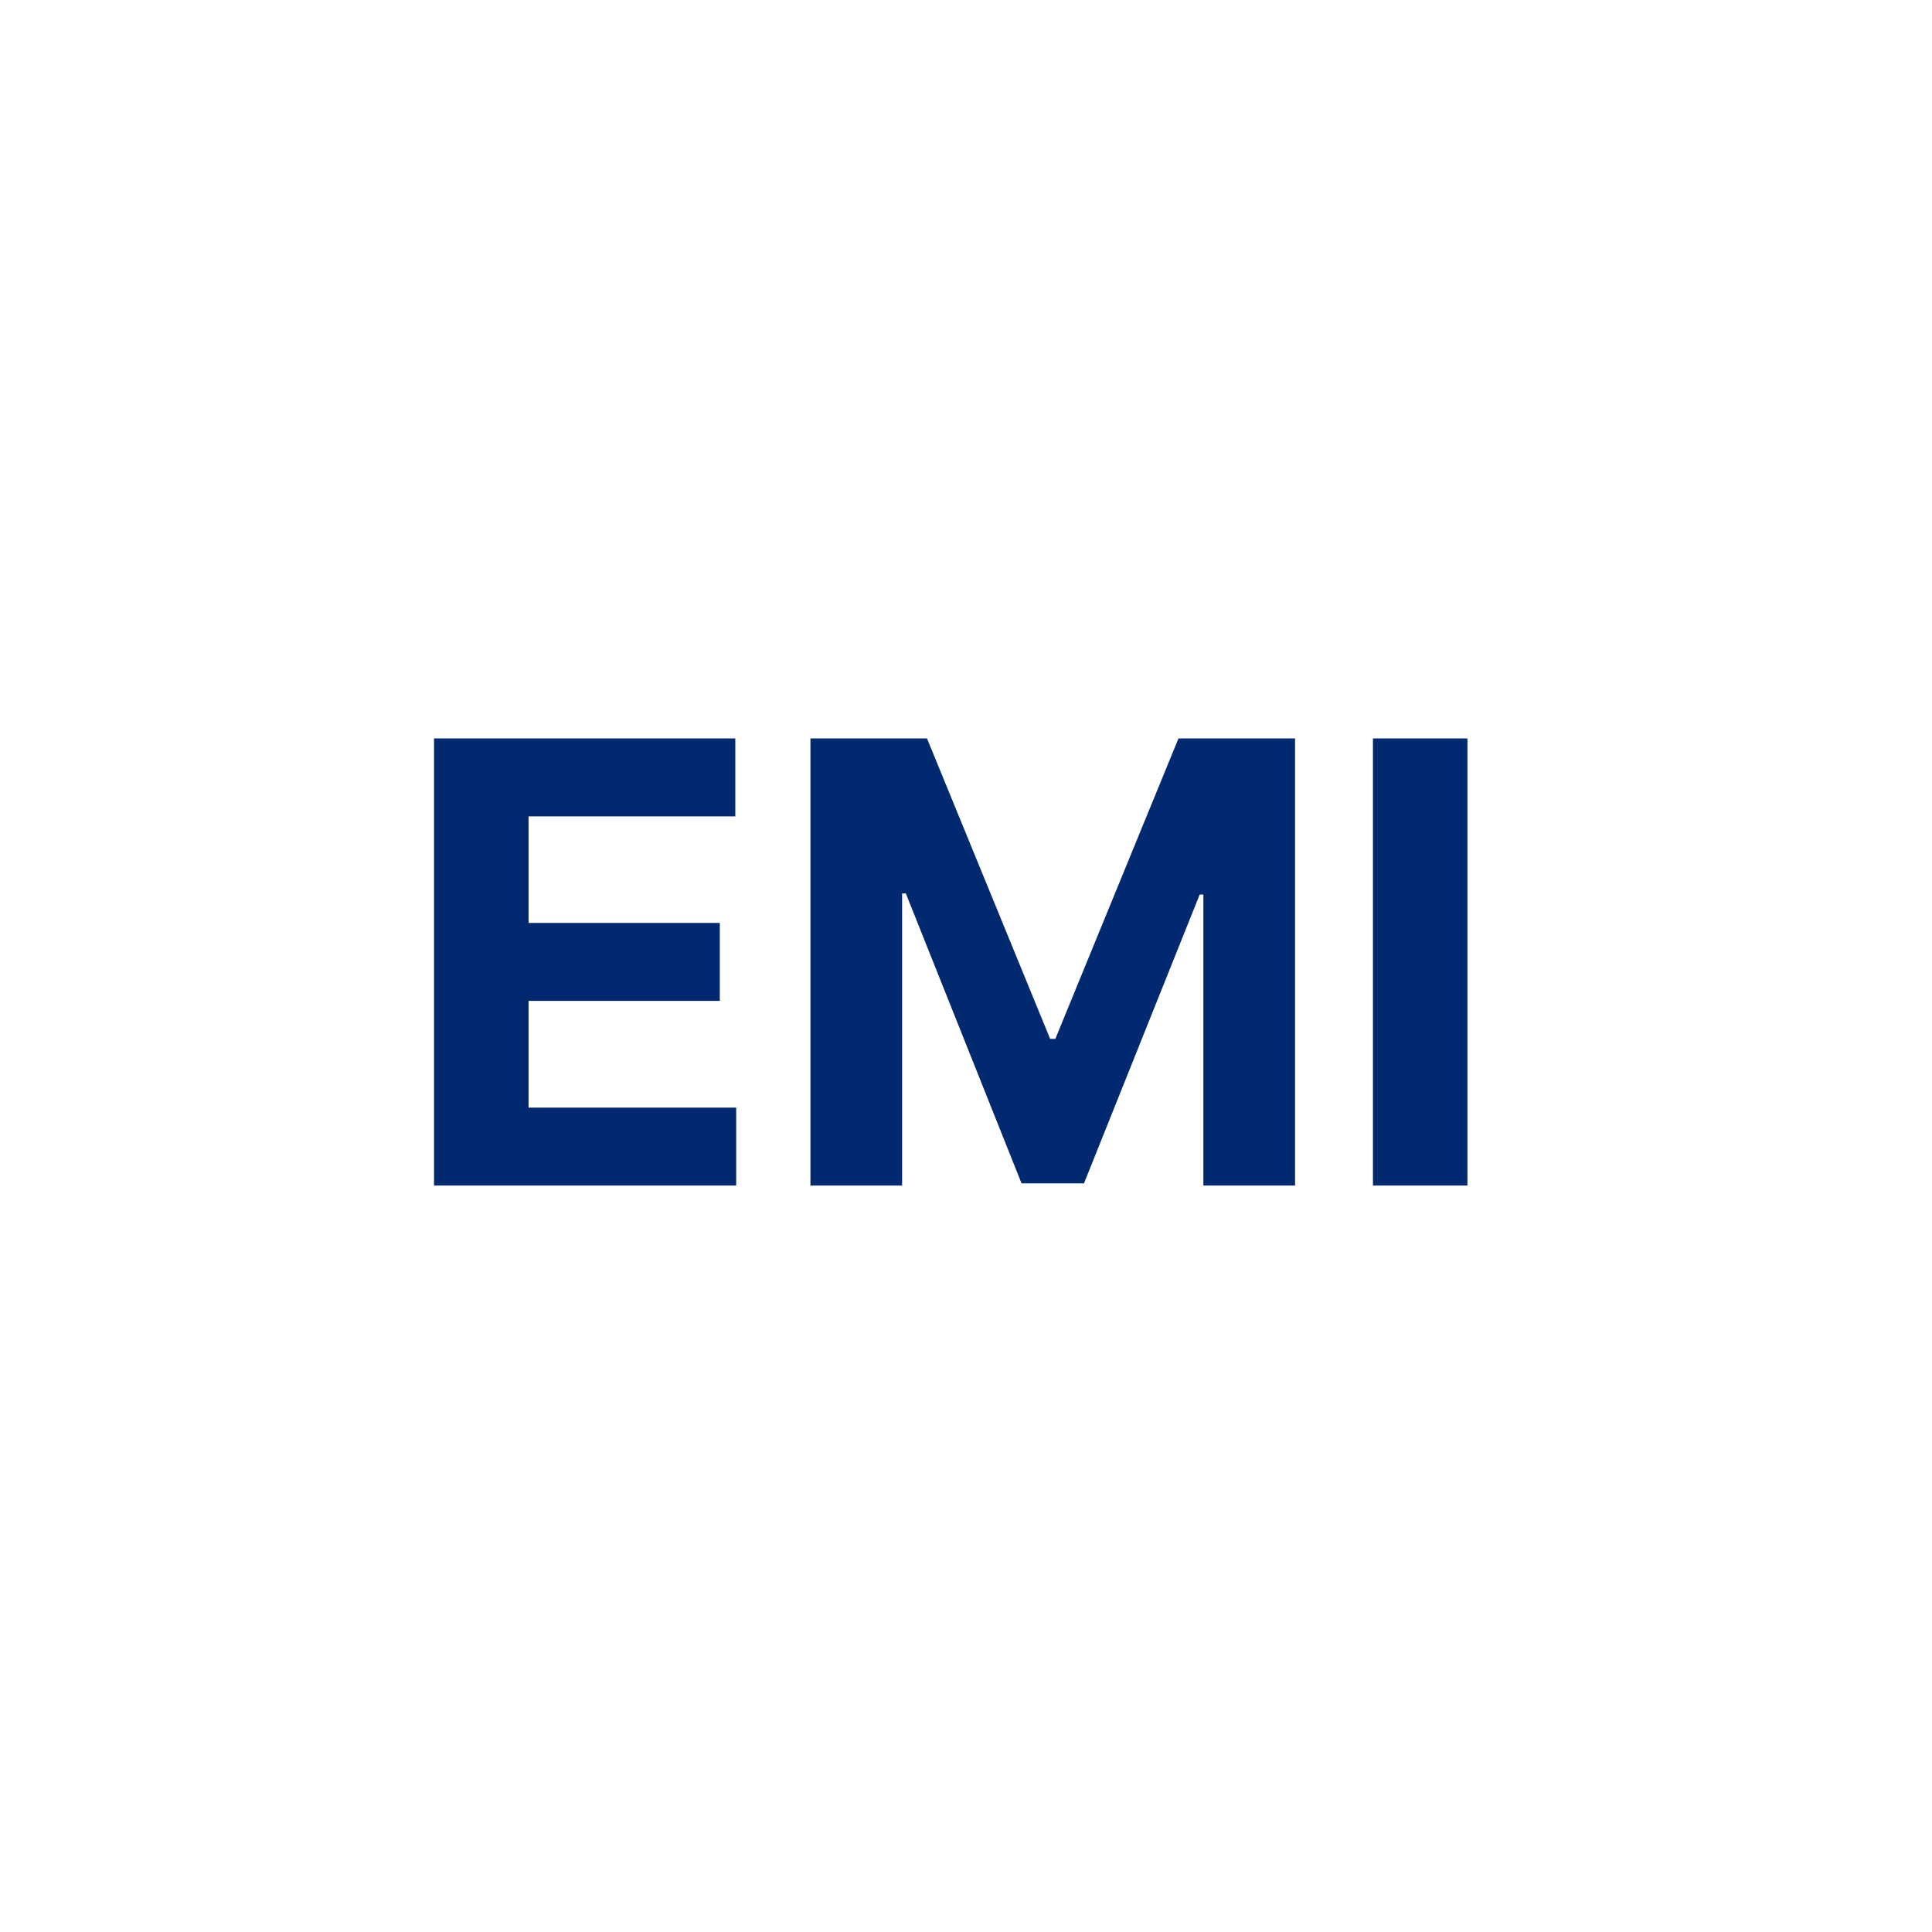<svg width="44" height="44" viewBox="0 0 44 44" fill="none" xmlns="http://www.w3.org/2000/svg">
<path d="M9.885 27V16.818H16.746V18.593H12.038V21.019H16.393V22.794H12.038V25.225H16.766V27H9.885ZM18.457 16.818H21.112L23.916 23.659H24.035L26.839 16.818H29.494V27H27.406V20.373H27.322L24.687 26.95H23.265L20.63 20.348H20.545V27H18.457V16.818ZM33.42 16.818V27H31.268V16.818H33.42Z" fill="#002970"/>
</svg>
